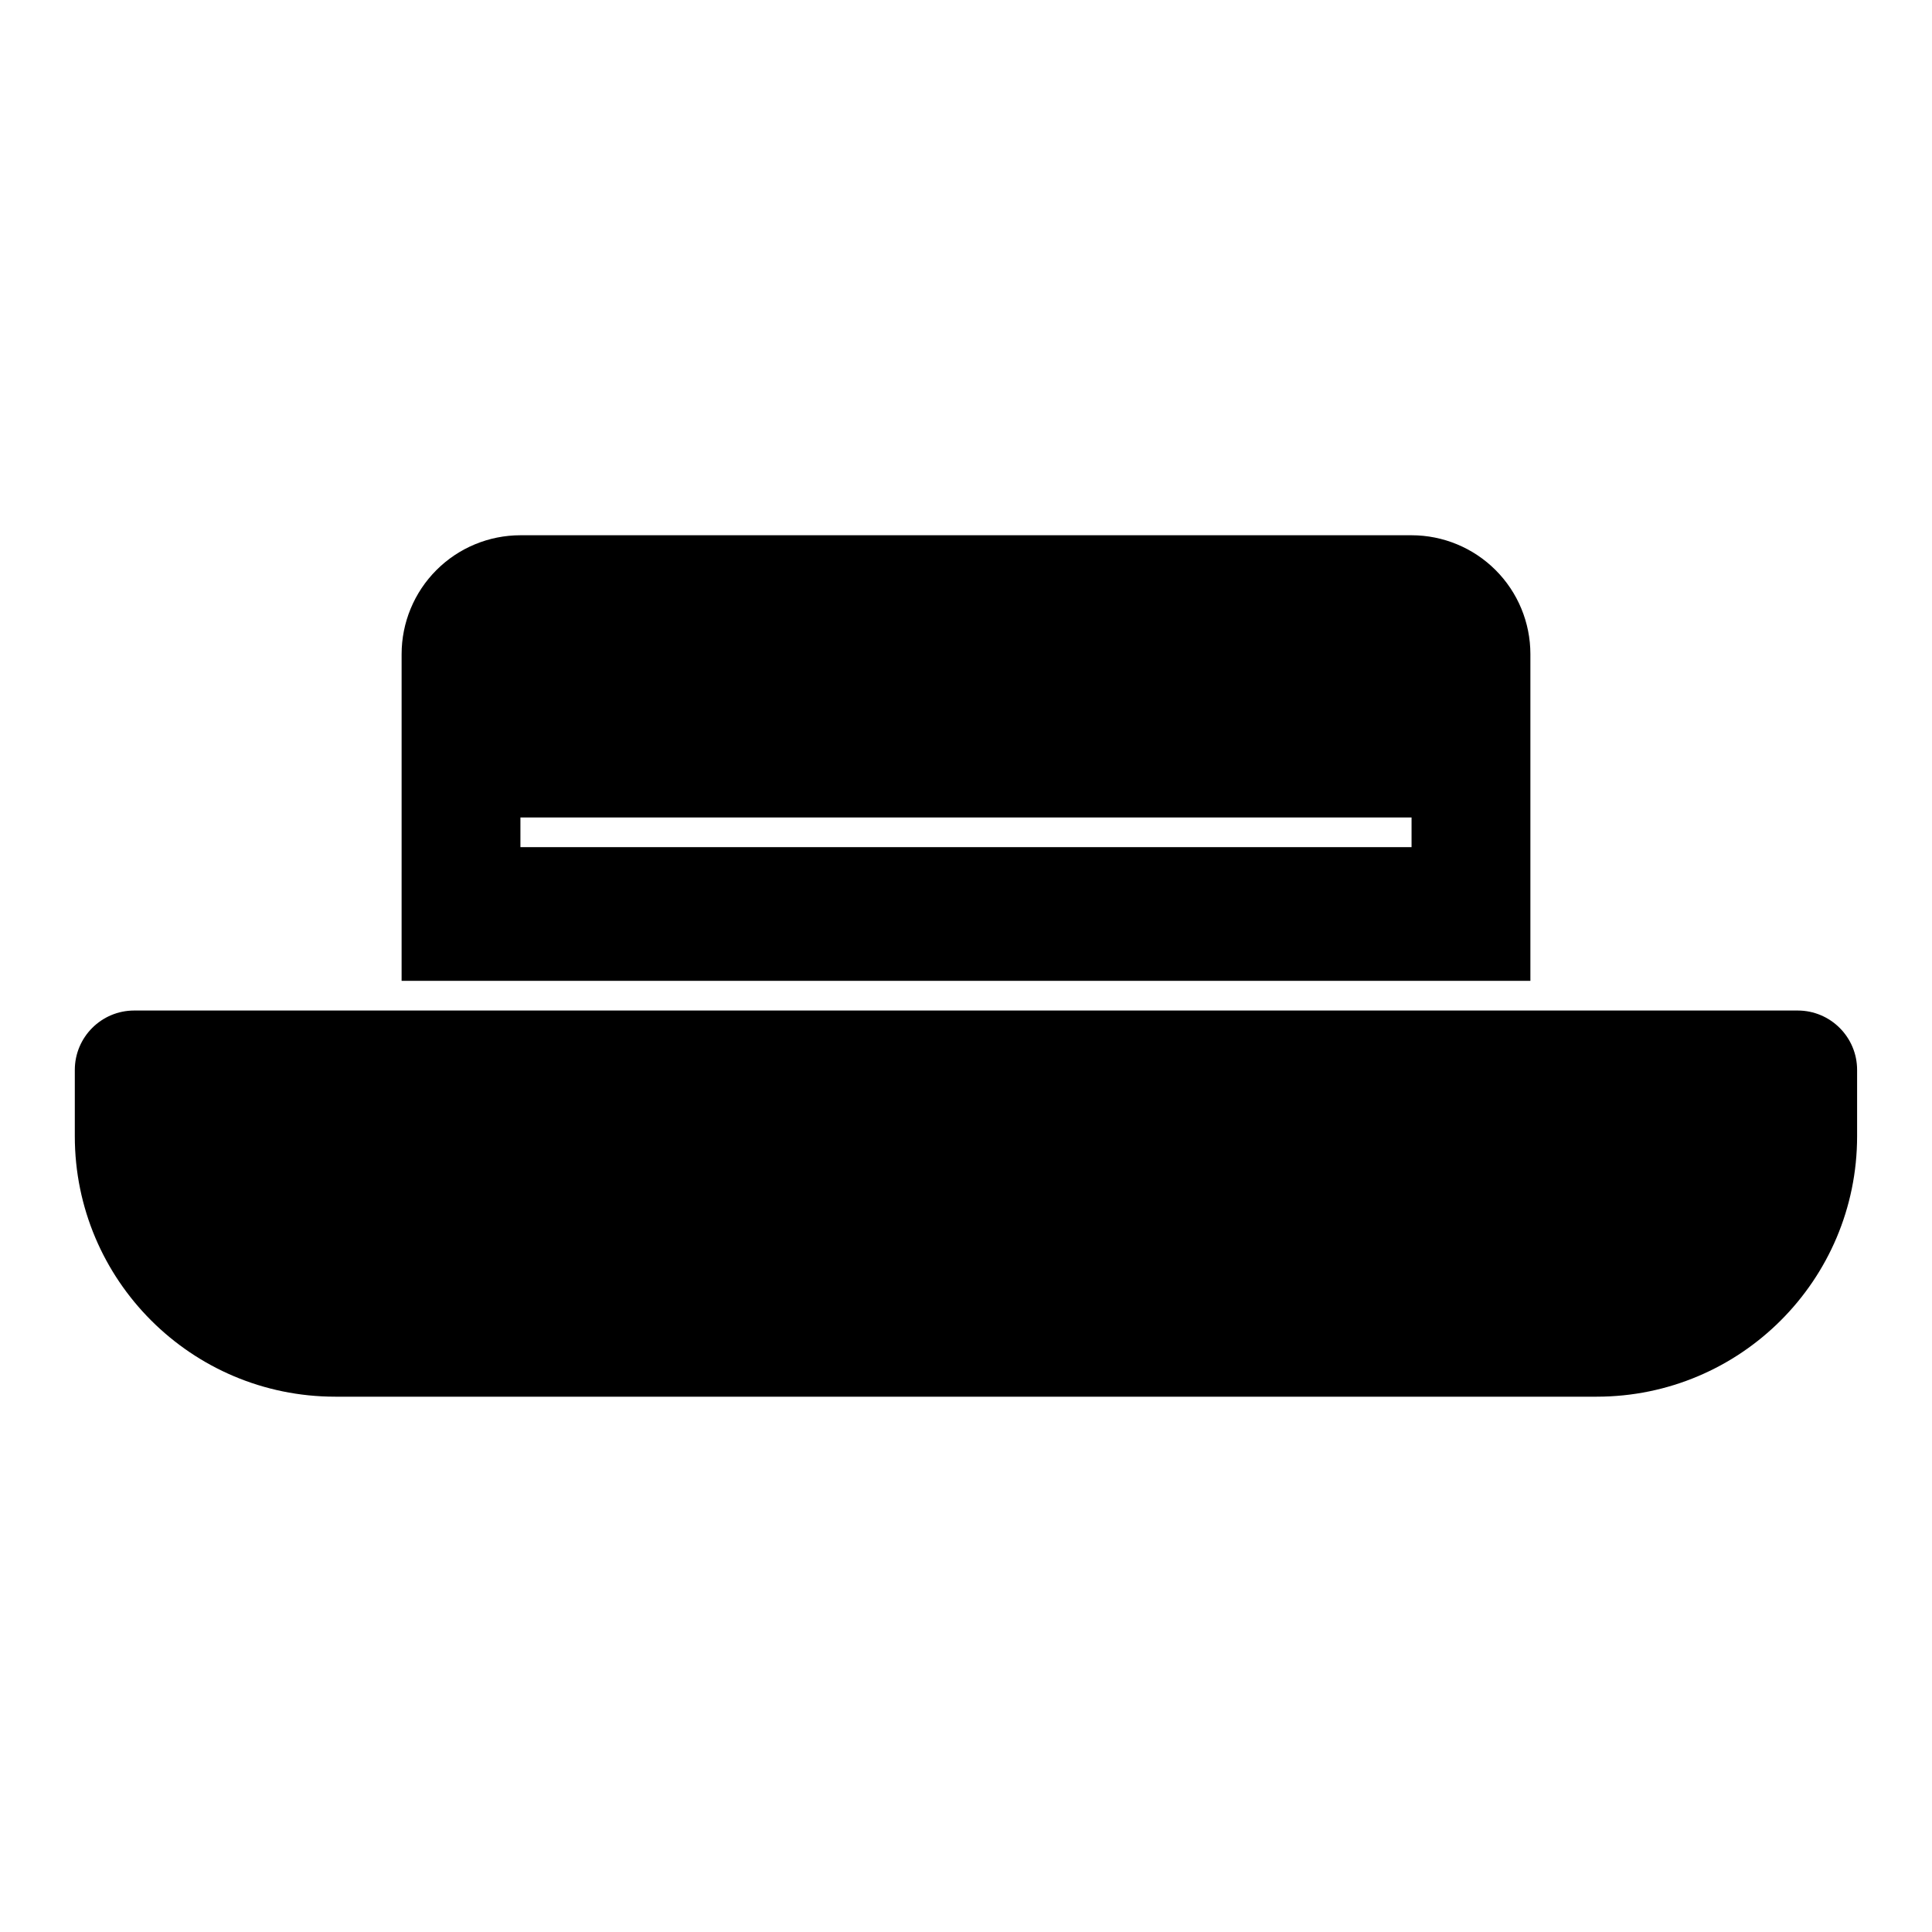 <?xml version="1.0" encoding="UTF-8"?>
<!-- Uploaded to: SVG Repo, www.svgrepo.com, Generator: SVG Repo Mixer Tools -->
<svg fill="#000000" width="800px" height="800px" version="1.1" viewBox="144 144 512 512" xmlns="http://www.w3.org/2000/svg">
 <path d="m620.41 411.8c8.691 0 15.742 7.055 15.742 15.742v17.57c0 38.117-30.906 69.023-69.023 69.023h-334.28c-38.117 0-69.023-30.906-69.023-69.023v-17.57c0-8.691 7.055-15.742 15.742-15.742h440.83zm-369.98-7.871h299.14v-86.578c0-8.359-3.32-16.375-9.227-22.277-5.902-5.902-13.918-9.227-22.277-9.227h-236.13c-8.359 0-16.375 3.32-22.277 9.227-5.902 5.902-9.227 13.918-9.227 22.277zm31.488-43.297h236.16v7.871h-236.16z" fill-rule="evenodd"/>
</svg>
